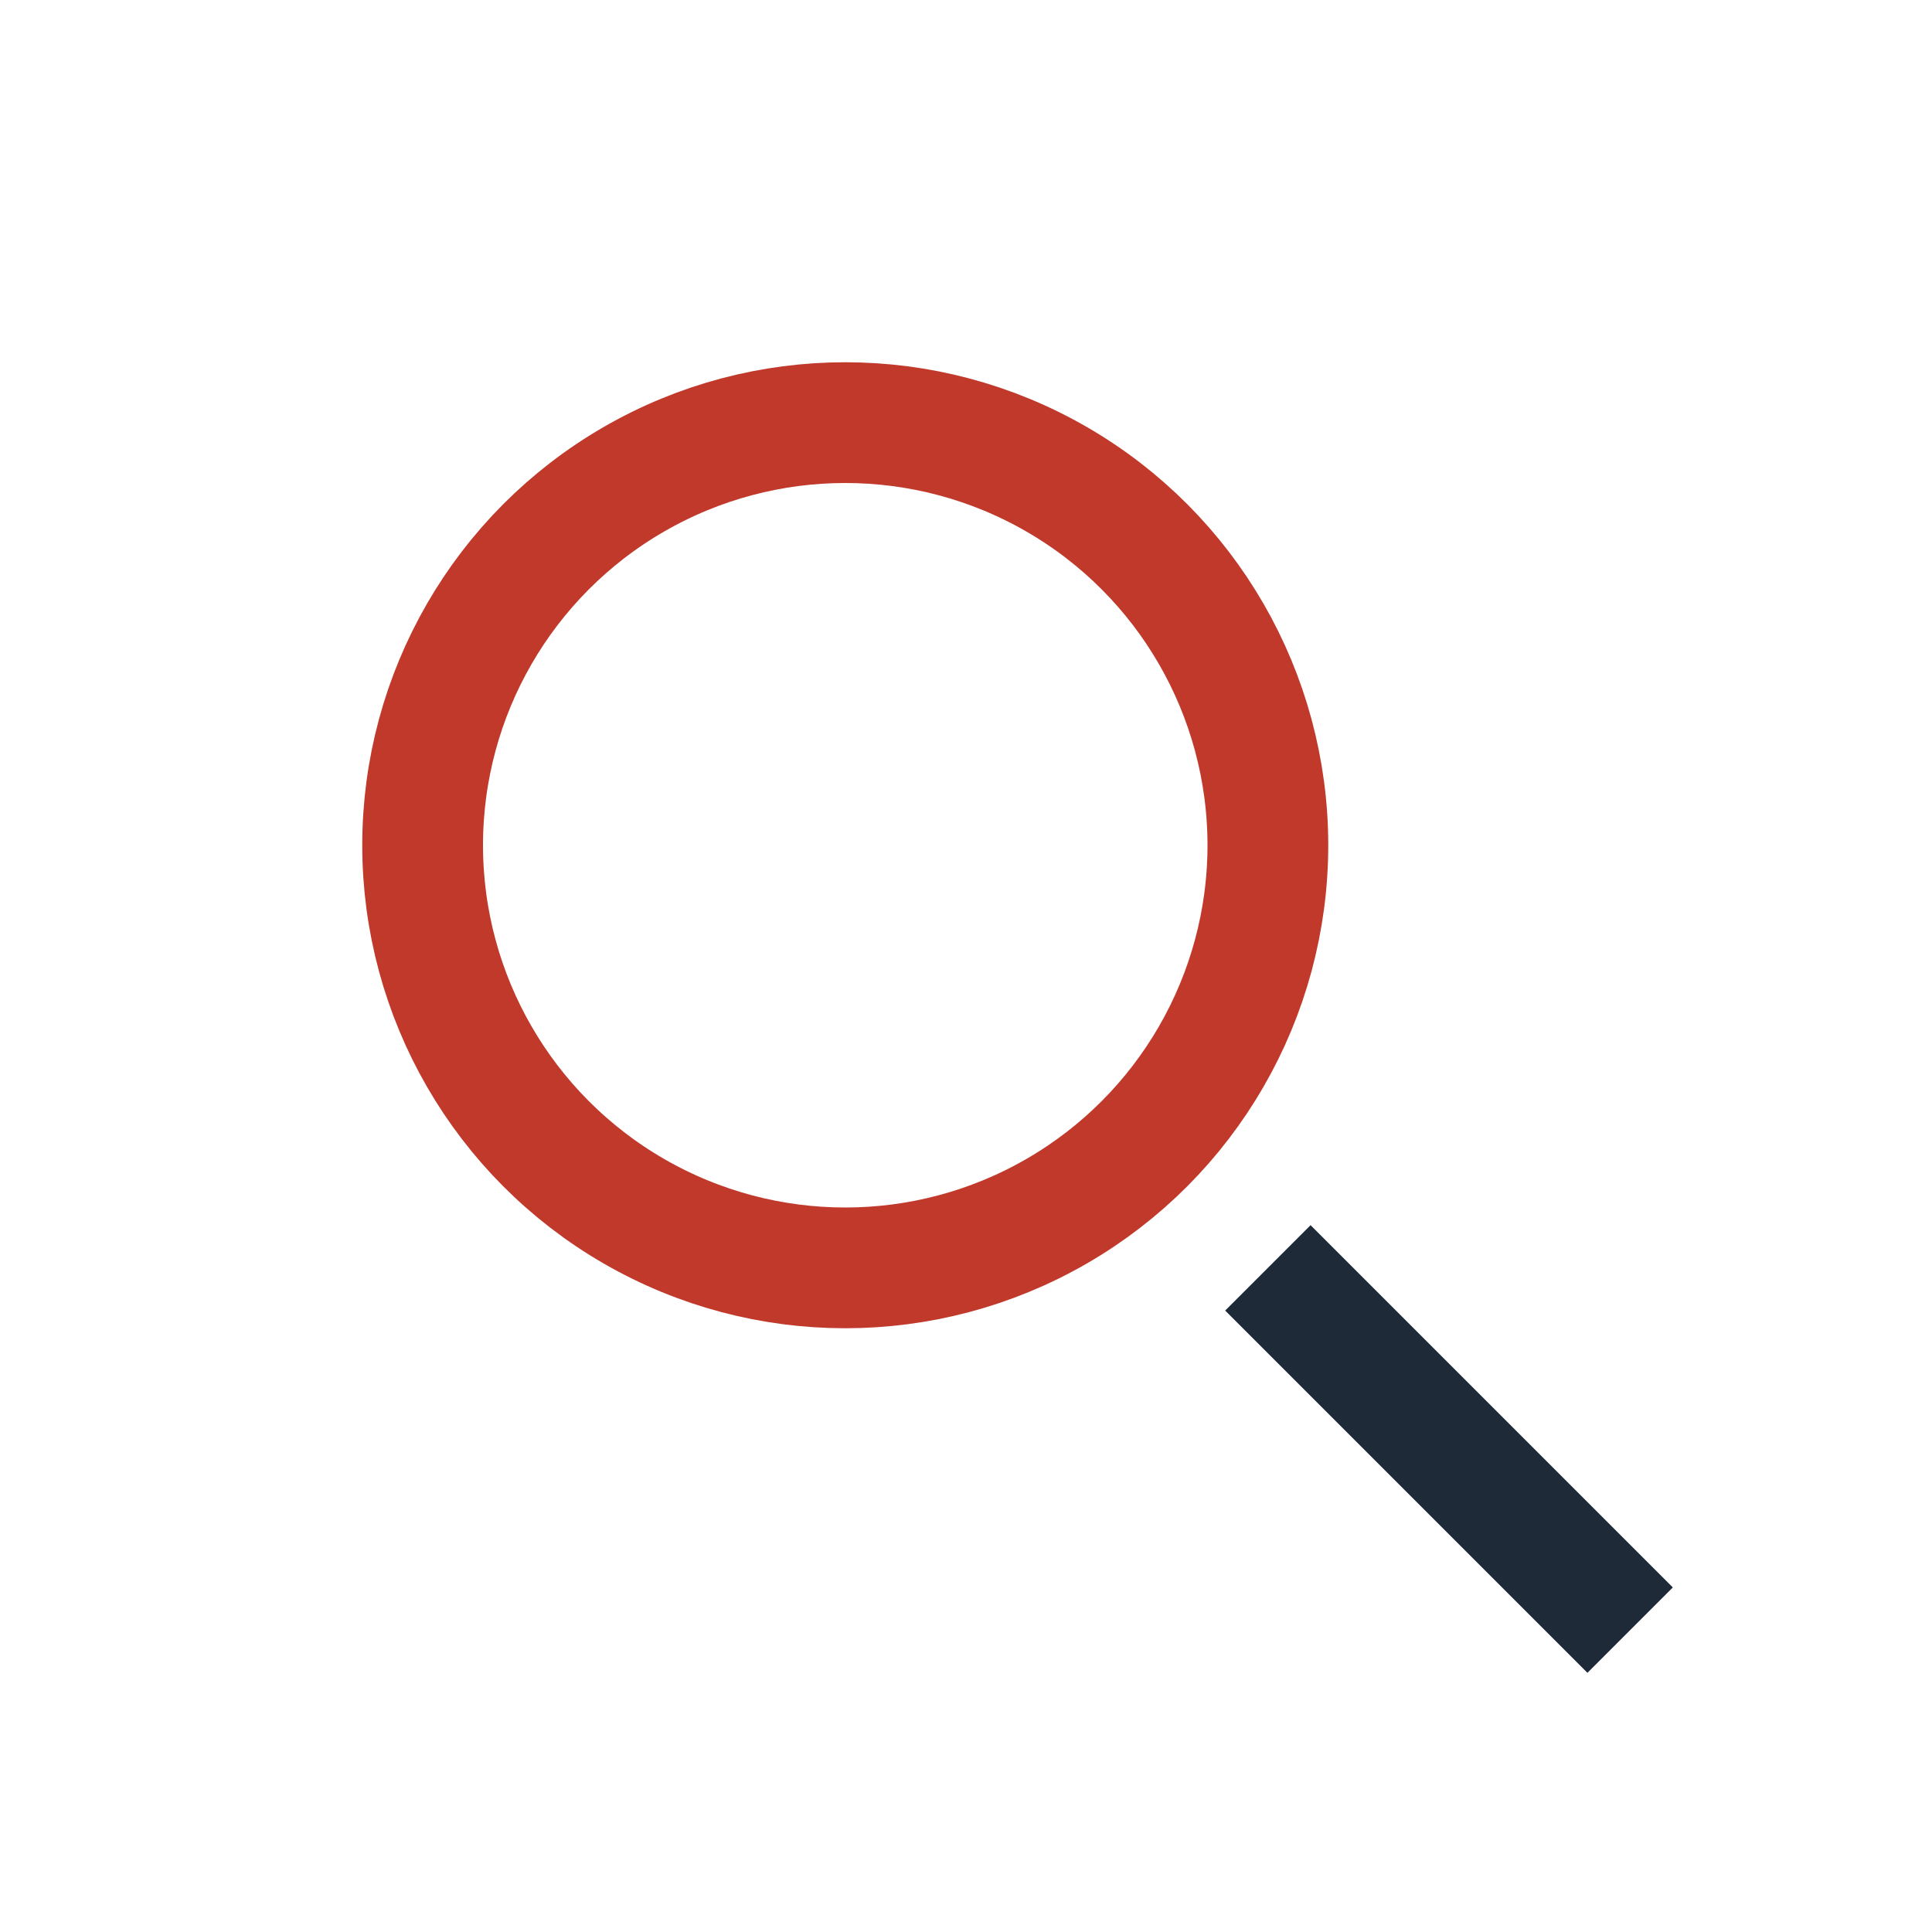 <?xml version="1.0" encoding="UTF-8"?>
<svg xmlns="http://www.w3.org/2000/svg" width="32" height="32" viewBox="0 0 32 32"><circle cx="14" cy="14" r="7" fill="none" stroke="#C0392B" stroke-width="2"/><path d="M21 21l6 6" stroke="#1E2A38" stroke-width="2"/></svg>